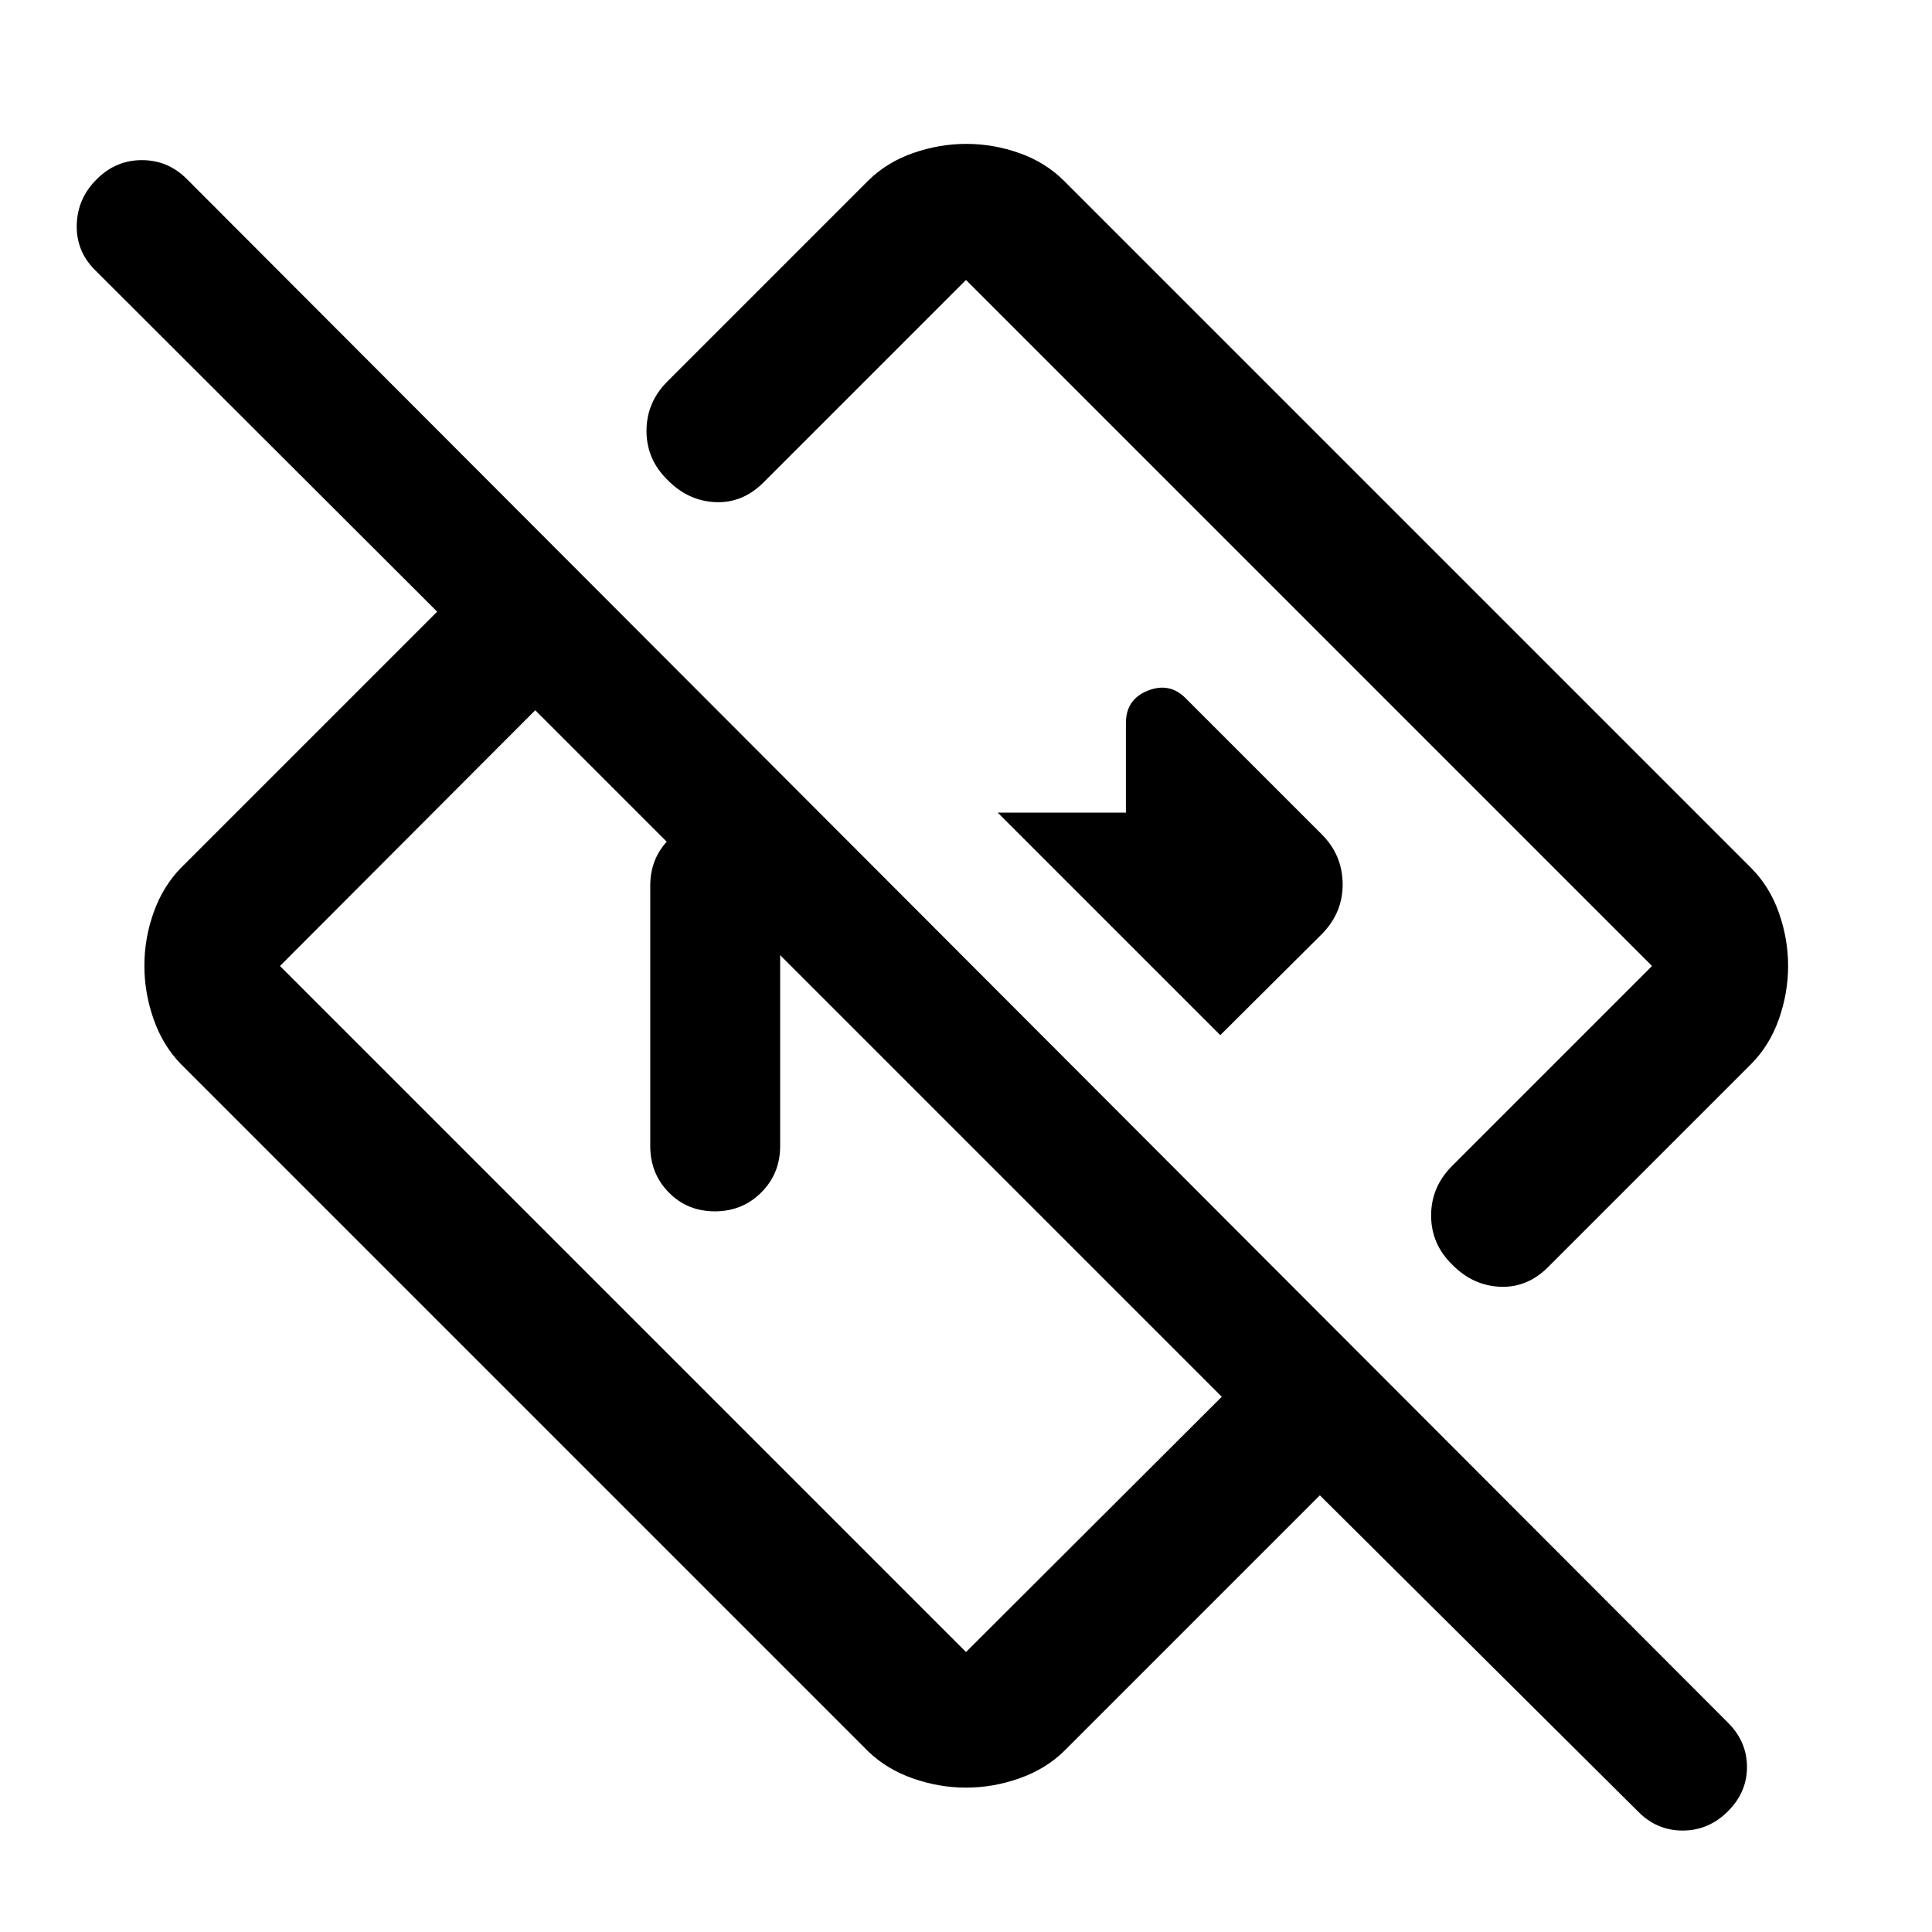 <svg xmlns="http://www.w3.org/2000/svg" width="48" height="48" viewBox="0 -960 960 960"><path d="M813.91-59.89 655.83-216.98 528.74-89.89q-9.2 8.96-22.22 13.55-13.02 4.6-26.49 4.6-13.46 0-26.52-4.6-13.05-4.59-22.25-13.55L89.89-431.26q-8.96-9.2-13.55-22.28-4.6-13.07-4.6-26.6 0-13.53 4.6-26.47 4.59-12.93 13.55-22.13l127.33-127.33L47-826.04q-9.24-9.34-8.86-22.39.38-13.05 9.94-22.53 9.45-9.47 22.45-9.47 13.01 0 22.38 9.47L858.6-104.04q9.47 9.47 9.47 22.07t-9.56 22.08q-9.56 9.48-22.43 9.48-12.88 0-22.17-9.48ZM607.09-265.96 265.96-607.09 139.11-480 480-139.11l127.09-126.85ZM888.5-480.03q0 13.46-4.6 26.49-4.6 13.02-13.79 22.28L769.28-330.43q-10.43 10.43-23.99 9.81-13.55-.62-23.75-11.05-10.43-10.2-10.43-24.37 0-14.18 10.43-24.61L820.89-480 480-820.89 379.41-720.3q-10.43 10.43-23.99 9.81-13.55-.62-23.75-11.05-10.43-10.2-10.43-24.37 0-14.18 10.43-24.61l99.59-99.59q9.25-9.19 22.32-13.79 13.06-4.6 26.58-4.6 13.51 0 26.45 4.6t22.13 13.79l341.37 341.37q9.19 9.21 13.79 22.23t4.6 26.48Zm-362.39-46.08Zm-89.59 89.59Zm-113.41 46.04V-520q0-13.64 9.37-23.02 9.38-9.37 23.02-9.37h54.98l64.54 64.78h-87.37v97.13q0 13.64-9.39 23.02-9.39 9.37-23.05 9.37-13.67 0-22.88-9.37-9.22-9.38-9.22-23.02Zm283.24-55.15 50.74-50.5q10.19-10.56 10.07-24.67-.12-14.11-10.07-24.31l-68.05-68.04q-7.95-7.96-18.77-3.64-10.81 4.32-10.81 16.07v44.5h-63.7l110.59 110.59Z"/></svg>